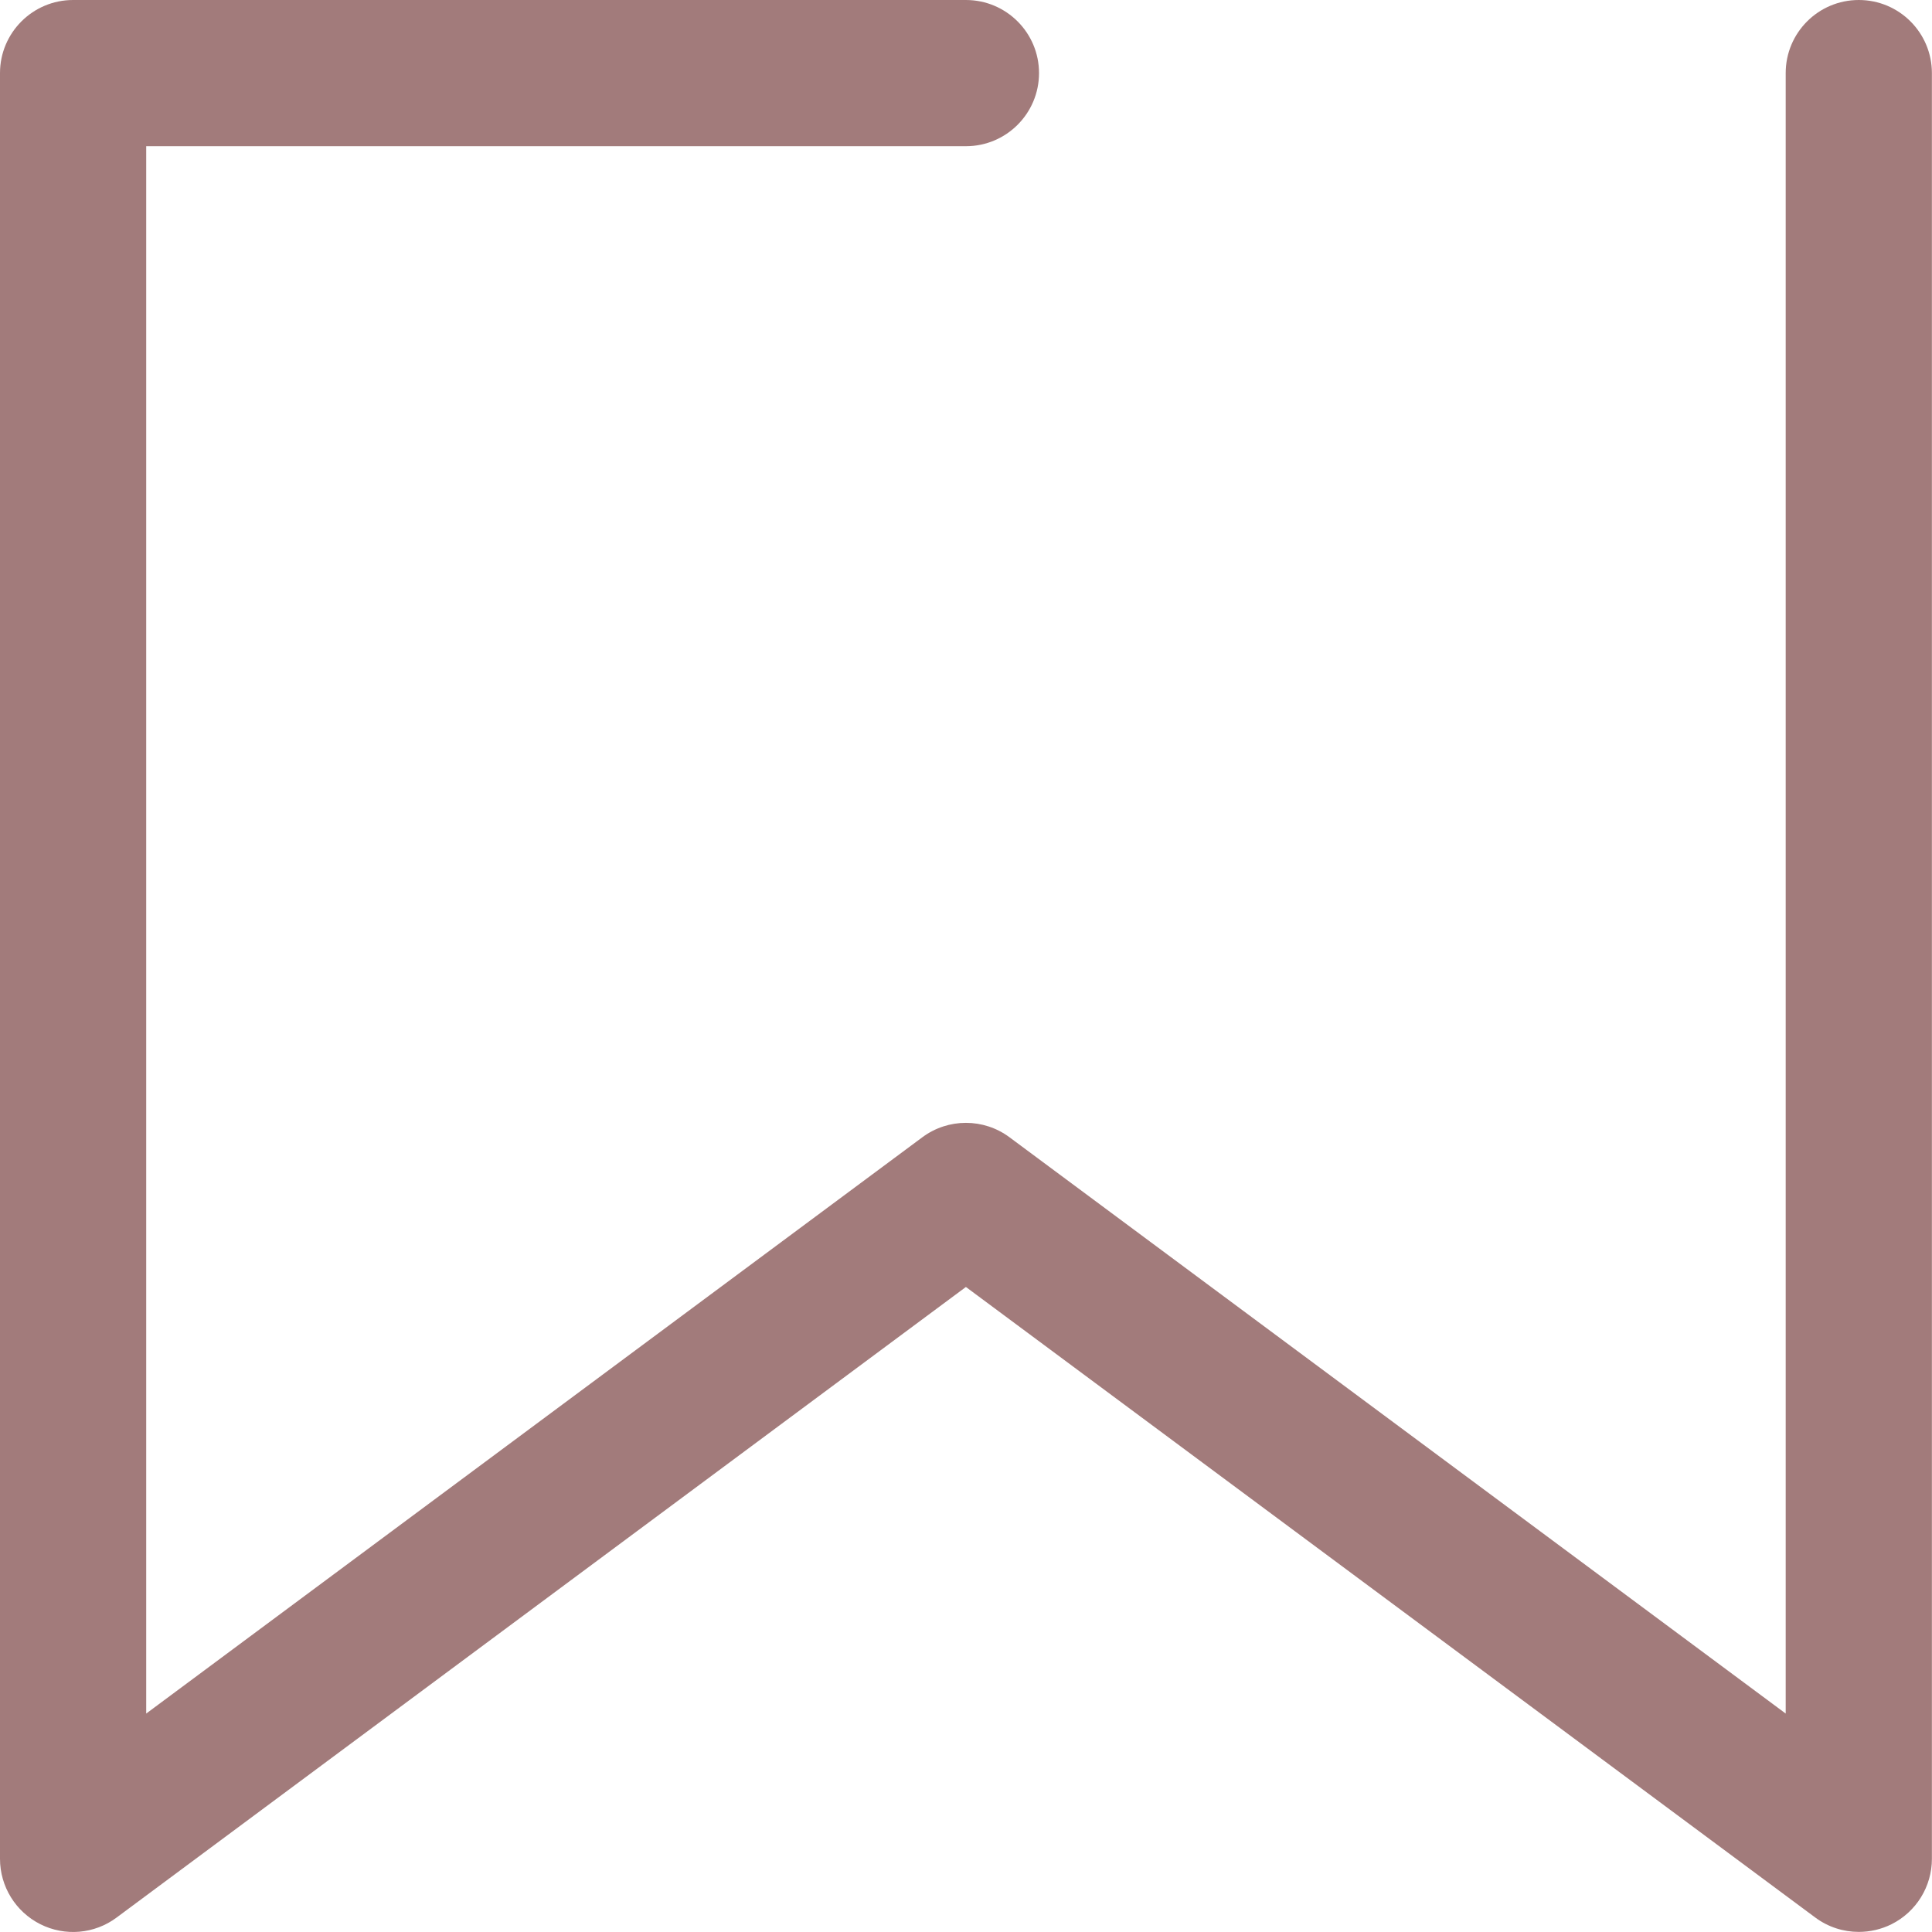 <?xml version="1.0" encoding="UTF-8"?> <svg xmlns="http://www.w3.org/2000/svg" width="59" height="59" viewBox="0 0 59 59" fill="none"> <path d="M56.765 58.997C56.294 58.997 55.827 58.85 55.434 58.557L29.497 39.302L3.563 58.557C2.887 59.064 1.982 59.14 1.23 58.761C0.476 58.381 0 57.609 0 56.765V2.232C0 1 1 0 2.232 0H29.497C30.73 0 31.73 1 31.73 2.232C31.73 3.465 30.73 4.465 29.497 4.465H4.465V52.329L28.167 34.73C28.957 34.143 30.038 34.143 30.828 34.73L54.532 52.329V2.232C54.532 1 55.53 0 56.765 0C57.999 0 58.997 1 58.997 2.232V56.765C58.997 57.609 58.522 58.381 57.767 58.761C57.45 58.919 57.106 58.997 56.765 58.997Z" fill="#A27B7B"></path> </svg> 
